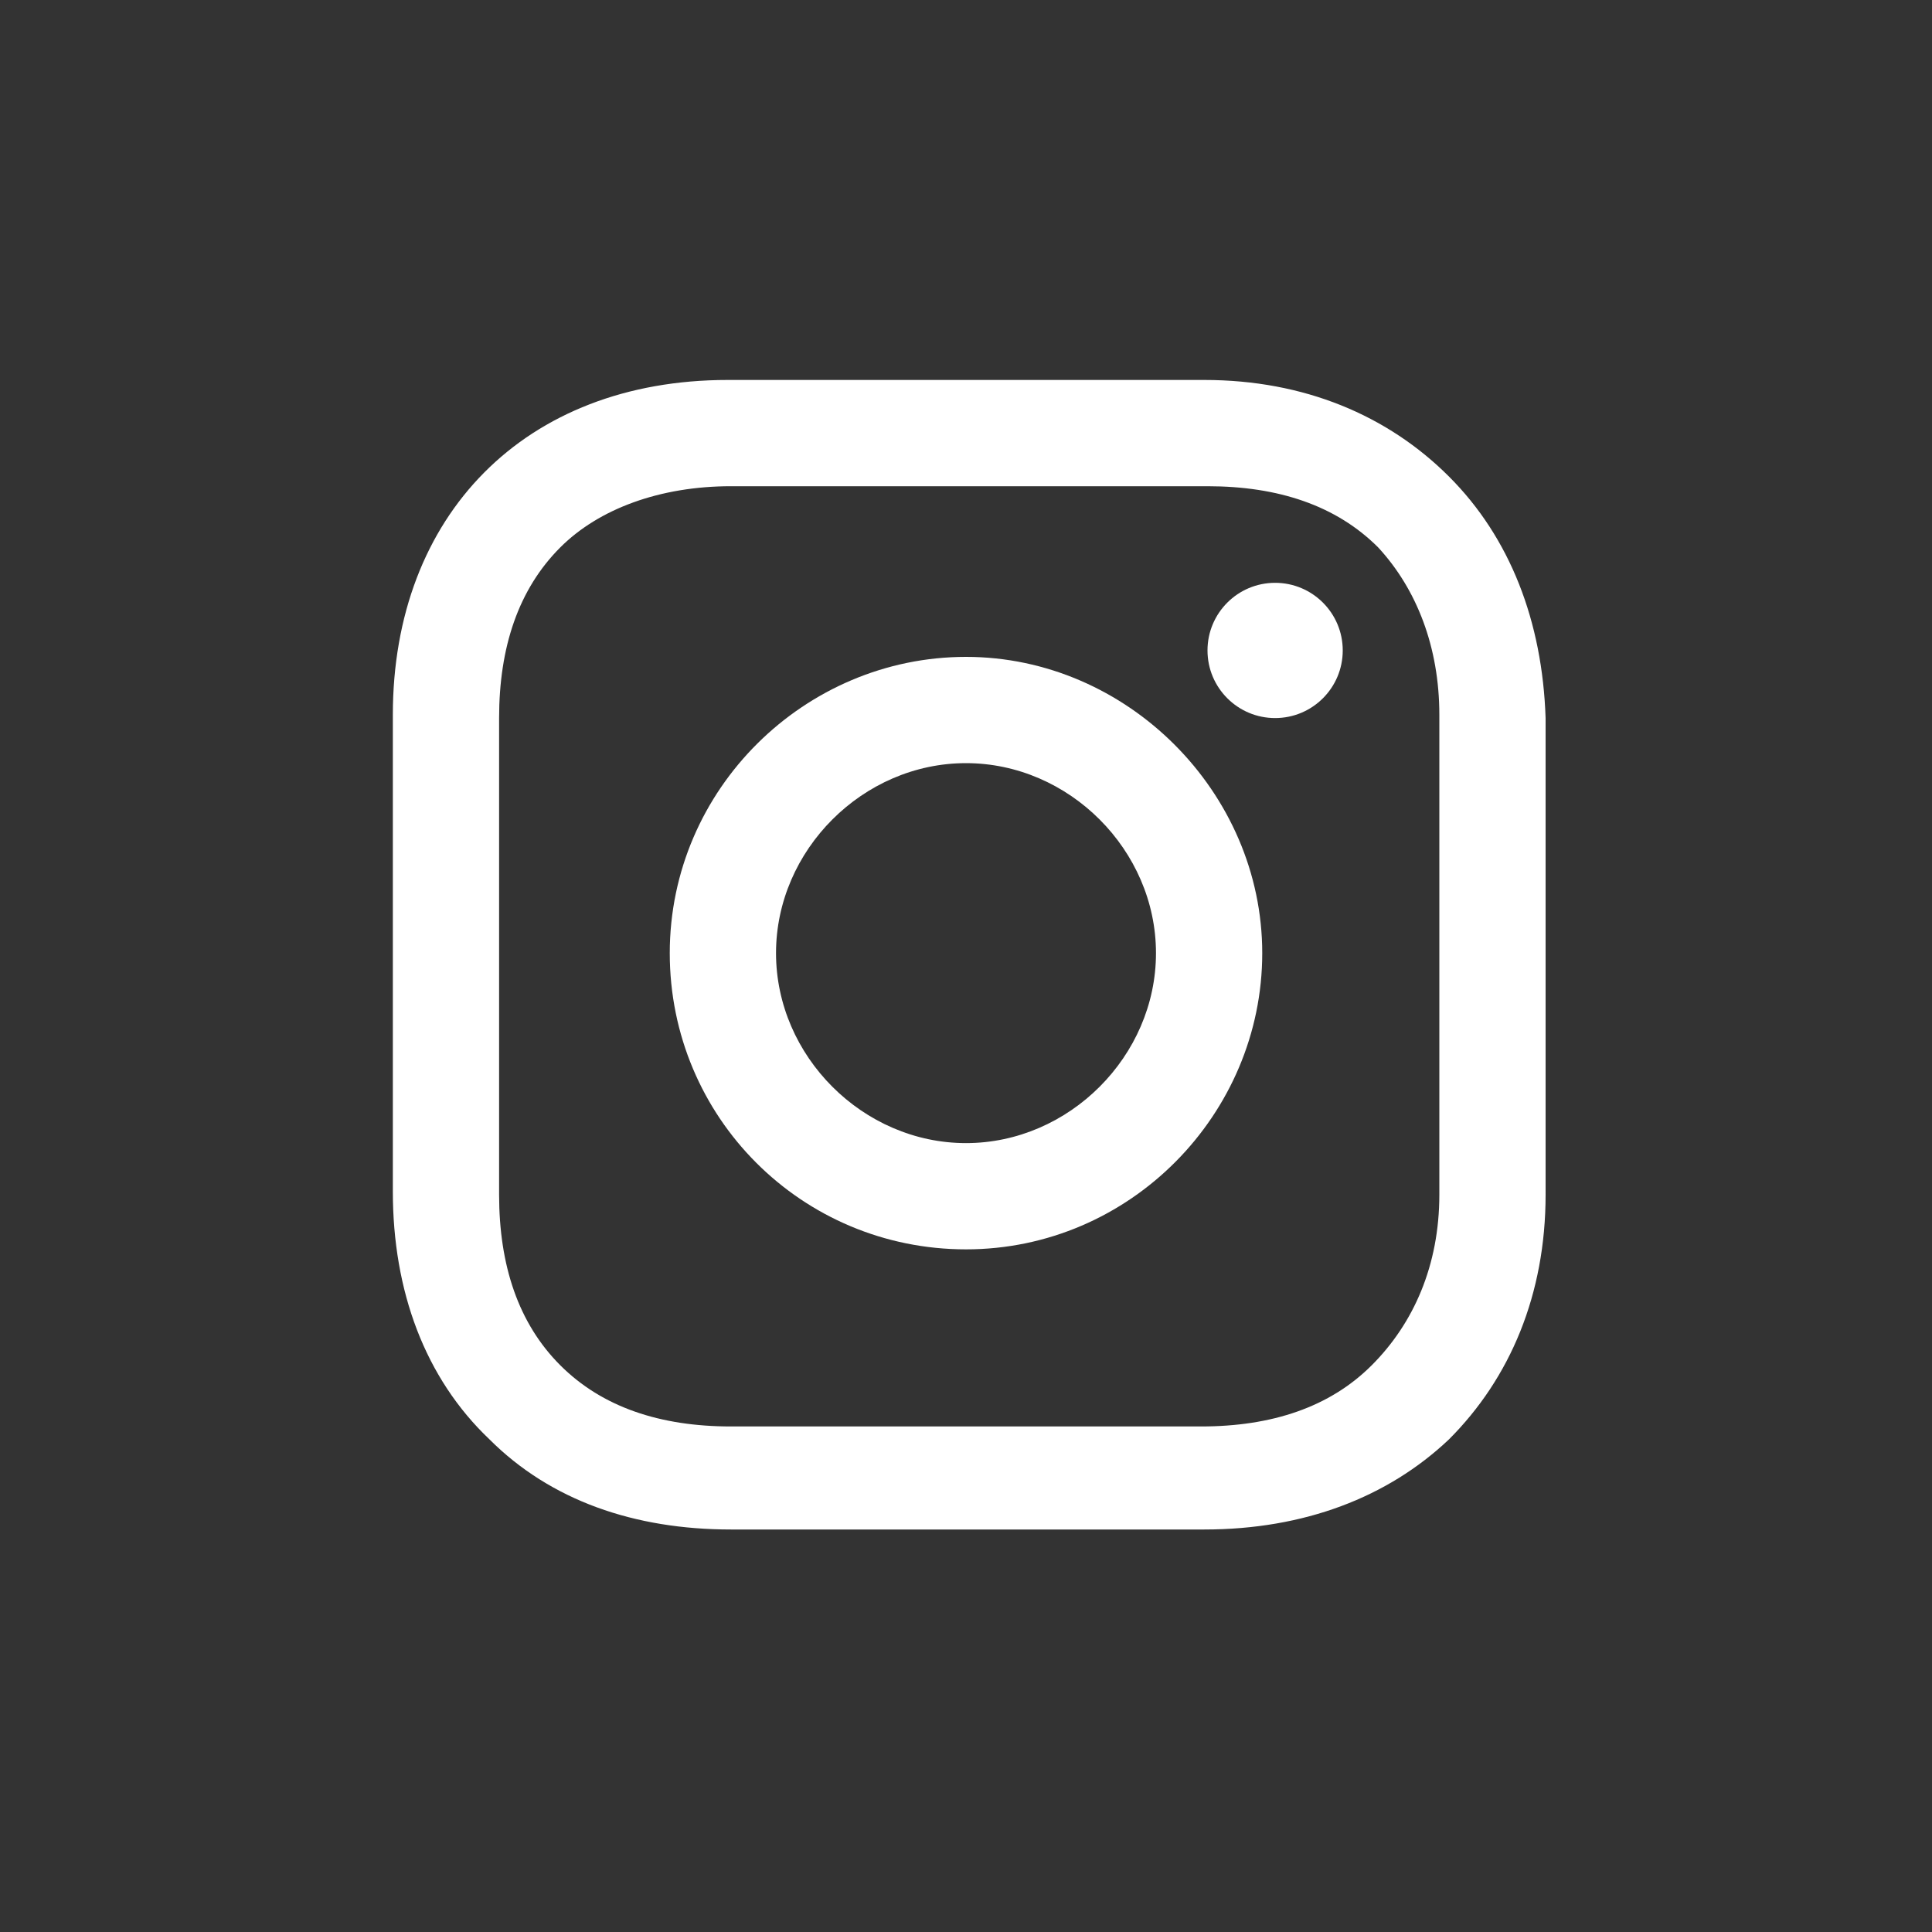 <?xml version="1.0" encoding="utf-8"?>
<!-- Generator: Adobe Illustrator 24.1.2, SVG Export Plug-In . SVG Version: 6.00 Build 0)  -->
<svg version="1.1" id="Layer_1" xmlns:sketch="http://www.bohemiancoding.com/sketch/ns"
	 xmlns="http://www.w3.org/2000/svg" xmlns:xlink="http://www.w3.org/1999/xlink" x="0px" y="0px" viewBox="0 0 60 60"
	 style="enable-background:new 0 0 60 60;" xml:space="preserve">
<rect x="0" y="0" width="60" height="60" fill="#333333" stroke="none"/>
<style type="text/css">
	.st0{fill:#FFFFFF;}
</style>
<desc></desc>
<g>
	<path class="st0" d="M30,20.4c-5,0-9.2,4.1-9.2,9.2s4.1,9.2,9.2,9.2s9.2-4.2,9.2-9.2S35,20.4,30,20.4z M30,35.5
		c-3.2,0-5.9-2.7-5.9-5.9s2.7-5.9,5.9-5.9s5.9,2.7,5.9,5.9S33.2,35.5,30,35.5z"/>
	<circle class="st0" cx="39.6" cy="20.2" r="2.1"/>
	<path class="st0" d="M45,14.8c-1.9-1.9-4.5-3-7.6-3H22.6c-6.3,0-10.4,4.2-10.4,10.4v14.8c0,3.1,1,5.8,3,7.7
		c1.9,1.9,4.5,2.8,7.5,2.8h14.7c3.1,0,5.7-1,7.6-2.8c1.9-1.9,3-4.5,3-7.6V22.3C47.9,19.3,46.9,16.7,45,14.8z M44.7,37.1
		c0,2.2-0.8,4-2.1,5.3s-3.1,1.9-5.3,1.9H22.7c-2.2,0-4-0.6-5.3-1.9c-1.3-1.3-1.9-3.1-1.9-5.3V22.3c0-2.2,0.6-4,1.9-5.3
		c1.2-1.2,3.1-1.9,5.3-1.9h14.8c2.2,0,4,0.6,5.3,1.9c1.2,1.3,1.9,3.1,1.9,5.2V37.1L44.7,37.1z"/>
</g>
</svg>
